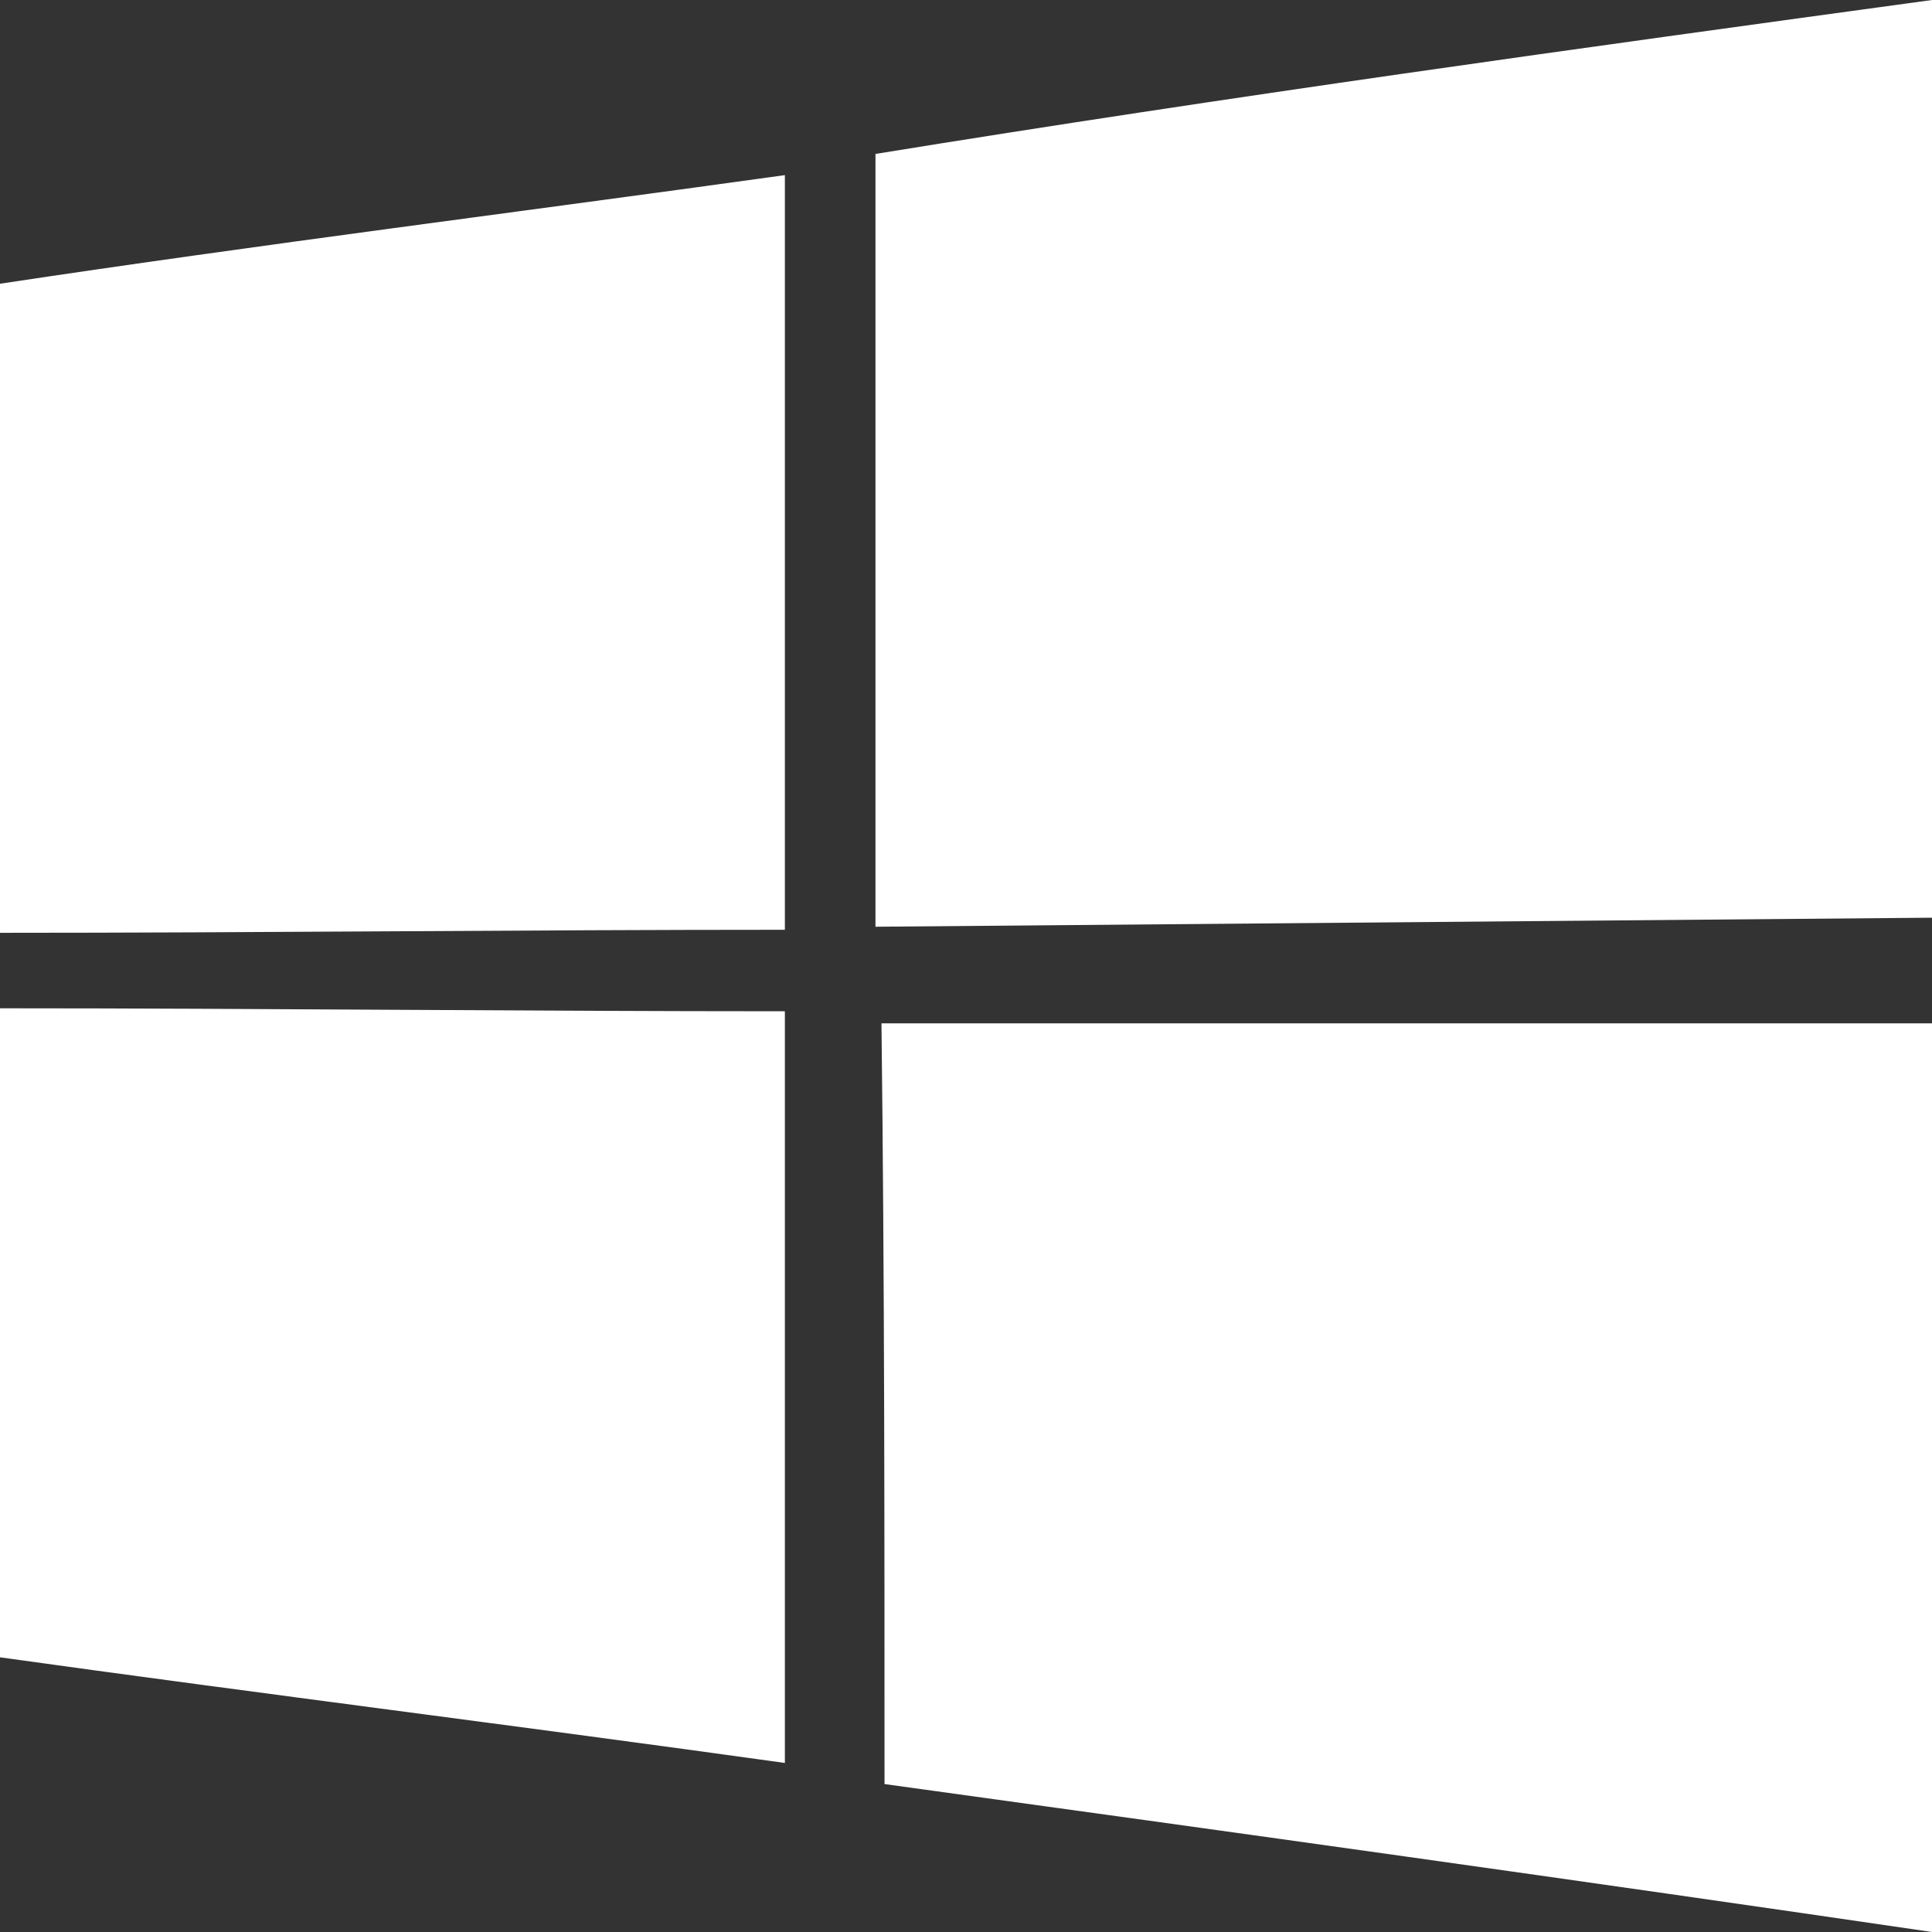 <svg width="28" height="28" viewBox="0 0 28 28" fill="none" xmlns="http://www.w3.org/2000/svg">
<rect x="0" y="0" width="28" height="28" fill="#333333" stroke="none"/>
<path d="M28 13.3V0C22.881 0.7 17.806 1.4 12.688 2.231V13.431L28 13.3ZM0 4.112V13.519C3.763 13.519 7.612 13.475 11.375 13.475V2.538C7.612 3.062 3.763 3.544 0 4.112ZM0 14.613V24.019C3.763 24.544 7.612 25.025 11.375 25.55V14.656C7.612 14.656 3.763 14.613 0 14.613ZM12.775 14.831C12.819 18.506 12.819 22.181 12.819 25.856C17.894 26.556 22.925 27.256 28 28V14.831H12.775Z" fill="white"/>
</svg>
